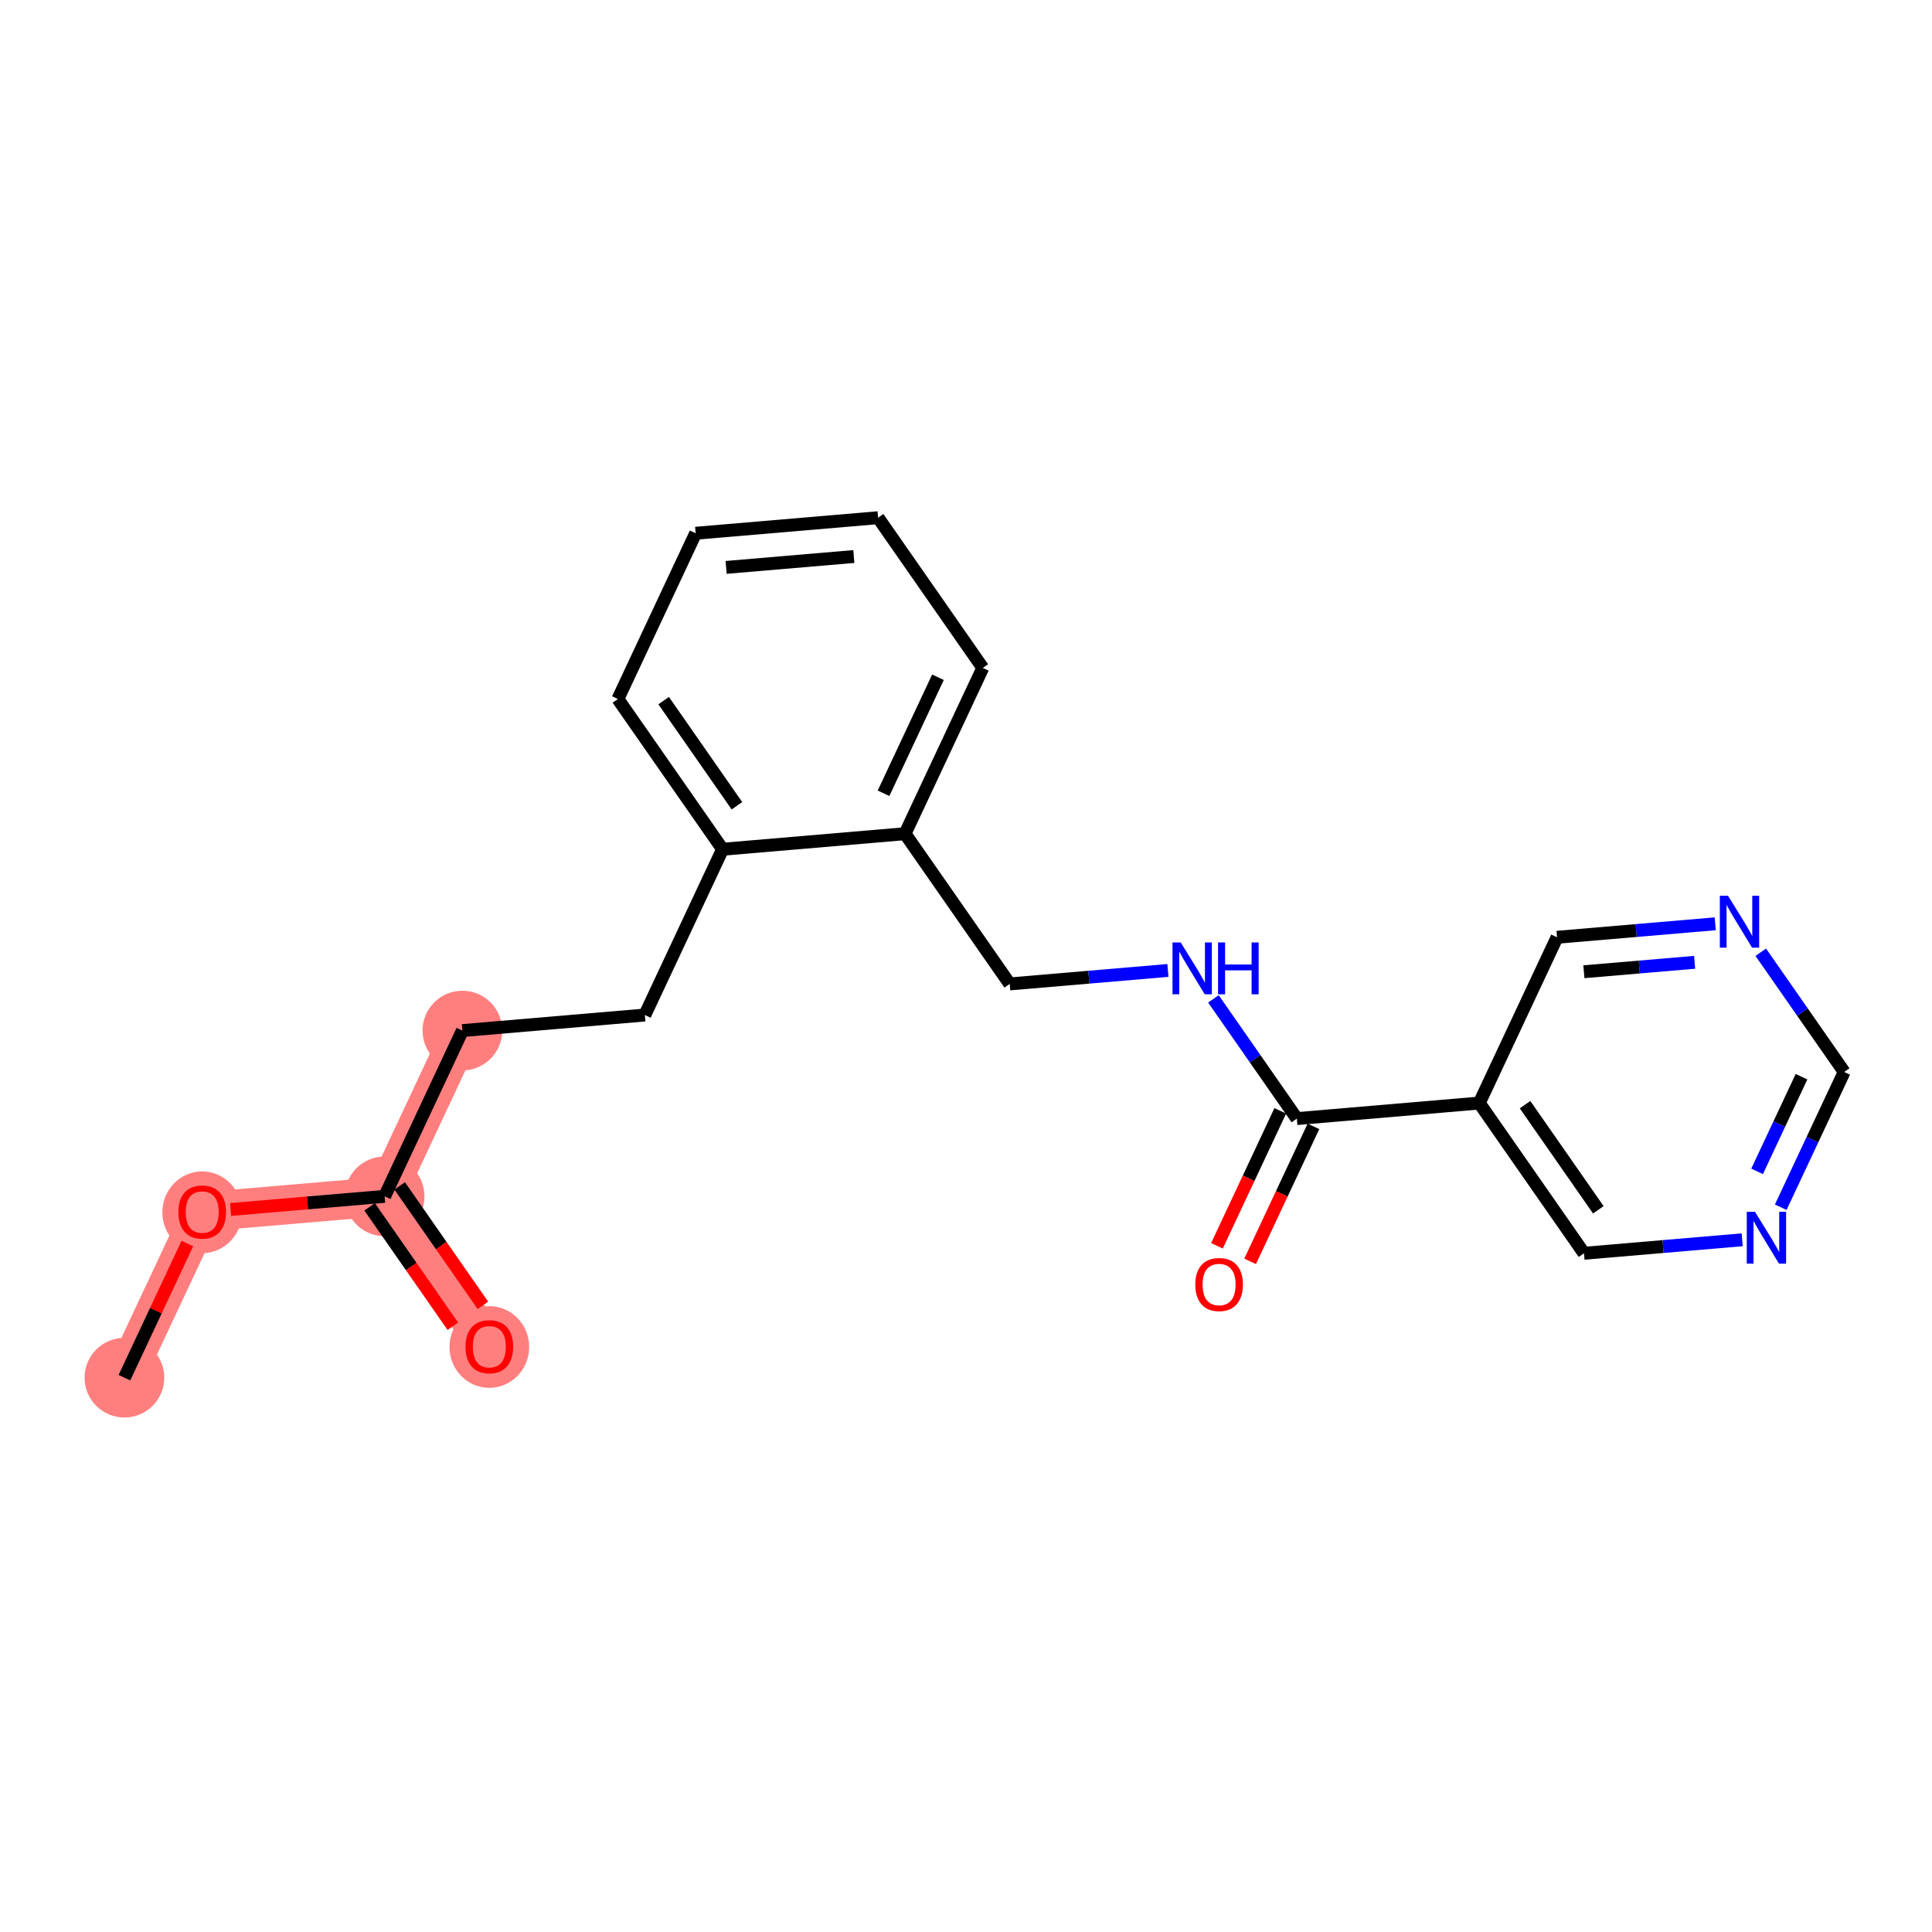 <?xml version='1.0' encoding='iso-8859-1'?>
<svg version='1.1' baseProfile='full'
              xmlns='http://www.w3.org/2000/svg'
                      xmlns:rdkit='http://www.rdkit.org/xml'
                      xmlns:xlink='http://www.w3.org/1999/xlink'
                  xml:space='preserve'
width='300px' height='300px' viewBox='0 0 300 300'>
<!-- END OF HEADER -->
<rect style='opacity:1.0;fill:#FFFFFF;stroke:none' width='300' height='300' x='0' y='0'> </rect>
<rect style='opacity:1.0;fill:#FFFFFF;stroke:none' width='300' height='300' x='0' y='0'> </rect>
<path d='M 19.323,213.925 L 31.396,188.184' style='fill:none;fill-rule:evenodd;stroke:#FF7F7F;stroke-width:6.1px;stroke-linecap:butt;stroke-linejoin:miter;stroke-opacity:1' />
<path d='M 31.396,188.184 L 59.726,185.769' style='fill:none;fill-rule:evenodd;stroke:#FF7F7F;stroke-width:6.1px;stroke-linecap:butt;stroke-linejoin:miter;stroke-opacity:1' />
<path d='M 59.726,185.769 L 75.982,209.096' style='fill:none;fill-rule:evenodd;stroke:#FF7F7F;stroke-width:6.1px;stroke-linecap:butt;stroke-linejoin:miter;stroke-opacity:1' />
<path d='M 59.726,185.769 L 71.8,160.028' style='fill:none;fill-rule:evenodd;stroke:#FF7F7F;stroke-width:6.1px;stroke-linecap:butt;stroke-linejoin:miter;stroke-opacity:1' />
<ellipse cx='19.323' cy='213.925' rx='5.686' ry='5.686'  style='fill:#FF7F7F;fill-rule:evenodd;stroke:#FF7F7F;stroke-width:1.0px;stroke-linecap:butt;stroke-linejoin:miter;stroke-opacity:1' />
<ellipse cx='31.396' cy='188.246' rx='5.686' ry='5.846'  style='fill:#FF7F7F;fill-rule:evenodd;stroke:#FF7F7F;stroke-width:1.0px;stroke-linecap:butt;stroke-linejoin:miter;stroke-opacity:1' />
<ellipse cx='59.726' cy='185.769' rx='5.686' ry='5.686'  style='fill:#FF7F7F;fill-rule:evenodd;stroke:#FF7F7F;stroke-width:1.0px;stroke-linecap:butt;stroke-linejoin:miter;stroke-opacity:1' />
<ellipse cx='75.982' cy='209.159' rx='5.686' ry='5.846'  style='fill:#FF7F7F;fill-rule:evenodd;stroke:#FF7F7F;stroke-width:1.0px;stroke-linecap:butt;stroke-linejoin:miter;stroke-opacity:1' />
<ellipse cx='71.8' cy='160.028' rx='5.686' ry='5.686'  style='fill:#FF7F7F;fill-rule:evenodd;stroke:#FF7F7F;stroke-width:1.0px;stroke-linecap:butt;stroke-linejoin:miter;stroke-opacity:1' />
<path class='bond-0 atom-0 atom-1' d='M 19.323,213.925 L 24.209,203.508' style='fill:none;fill-rule:evenodd;stroke:#000000;stroke-width:2.0px;stroke-linecap:butt;stroke-linejoin:miter;stroke-opacity:1' />
<path class='bond-0 atom-0 atom-1' d='M 24.209,203.508 L 29.095,193.091' style='fill:none;fill-rule:evenodd;stroke:#FF0000;stroke-width:2.0px;stroke-linecap:butt;stroke-linejoin:miter;stroke-opacity:1' />
<path class='bond-1 atom-1 atom-2' d='M 35.804,187.808 L 47.765,186.789' style='fill:none;fill-rule:evenodd;stroke:#FF0000;stroke-width:2.0px;stroke-linecap:butt;stroke-linejoin:miter;stroke-opacity:1' />
<path class='bond-1 atom-1 atom-2' d='M 47.765,186.789 L 59.726,185.769' style='fill:none;fill-rule:evenodd;stroke:#000000;stroke-width:2.0px;stroke-linecap:butt;stroke-linejoin:miter;stroke-opacity:1' />
<path class='bond-2 atom-2 atom-3' d='M 57.394,187.395 L 63.855,196.667' style='fill:none;fill-rule:evenodd;stroke:#000000;stroke-width:2.0px;stroke-linecap:butt;stroke-linejoin:miter;stroke-opacity:1' />
<path class='bond-2 atom-2 atom-3' d='M 63.855,196.667 L 70.317,205.939' style='fill:none;fill-rule:evenodd;stroke:#FF0000;stroke-width:2.0px;stroke-linecap:butt;stroke-linejoin:miter;stroke-opacity:1' />
<path class='bond-2 atom-2 atom-3' d='M 62.059,184.143 L 68.52,193.416' style='fill:none;fill-rule:evenodd;stroke:#000000;stroke-width:2.0px;stroke-linecap:butt;stroke-linejoin:miter;stroke-opacity:1' />
<path class='bond-2 atom-2 atom-3' d='M 68.52,193.416 L 74.982,202.688' style='fill:none;fill-rule:evenodd;stroke:#FF0000;stroke-width:2.0px;stroke-linecap:butt;stroke-linejoin:miter;stroke-opacity:1' />
<path class='bond-3 atom-2 atom-4' d='M 59.726,185.769 L 71.8,160.028' style='fill:none;fill-rule:evenodd;stroke:#000000;stroke-width:2.0px;stroke-linecap:butt;stroke-linejoin:miter;stroke-opacity:1' />
<path class='bond-4 atom-4 atom-5' d='M 71.8,160.028 L 100.13,157.613' style='fill:none;fill-rule:evenodd;stroke:#000000;stroke-width:2.0px;stroke-linecap:butt;stroke-linejoin:miter;stroke-opacity:1' />
<path class='bond-5 atom-5 atom-6' d='M 100.13,157.613 L 112.203,131.871' style='fill:none;fill-rule:evenodd;stroke:#000000;stroke-width:2.0px;stroke-linecap:butt;stroke-linejoin:miter;stroke-opacity:1' />
<path class='bond-6 atom-6 atom-7' d='M 112.203,131.871 L 95.947,108.544' style='fill:none;fill-rule:evenodd;stroke:#000000;stroke-width:2.0px;stroke-linecap:butt;stroke-linejoin:miter;stroke-opacity:1' />
<path class='bond-6 atom-6 atom-7' d='M 114.43,125.121 L 103.051,108.792' style='fill:none;fill-rule:evenodd;stroke:#000000;stroke-width:2.0px;stroke-linecap:butt;stroke-linejoin:miter;stroke-opacity:1' />
<path class='bond-21 atom-11 atom-6' d='M 140.533,129.457 L 112.203,131.871' style='fill:none;fill-rule:evenodd;stroke:#000000;stroke-width:2.0px;stroke-linecap:butt;stroke-linejoin:miter;stroke-opacity:1' />
<path class='bond-7 atom-7 atom-8' d='M 95.947,108.544 L 108.021,82.803' style='fill:none;fill-rule:evenodd;stroke:#000000;stroke-width:2.0px;stroke-linecap:butt;stroke-linejoin:miter;stroke-opacity:1' />
<path class='bond-8 atom-8 atom-9' d='M 108.021,82.803 L 136.351,80.388' style='fill:none;fill-rule:evenodd;stroke:#000000;stroke-width:2.0px;stroke-linecap:butt;stroke-linejoin:miter;stroke-opacity:1' />
<path class='bond-8 atom-8 atom-9' d='M 112.753,88.107 L 132.584,86.416' style='fill:none;fill-rule:evenodd;stroke:#000000;stroke-width:2.0px;stroke-linecap:butt;stroke-linejoin:miter;stroke-opacity:1' />
<path class='bond-9 atom-9 atom-10' d='M 136.351,80.388 L 152.607,103.715' style='fill:none;fill-rule:evenodd;stroke:#000000;stroke-width:2.0px;stroke-linecap:butt;stroke-linejoin:miter;stroke-opacity:1' />
<path class='bond-10 atom-10 atom-11' d='M 152.607,103.715 L 140.533,129.457' style='fill:none;fill-rule:evenodd;stroke:#000000;stroke-width:2.0px;stroke-linecap:butt;stroke-linejoin:miter;stroke-opacity:1' />
<path class='bond-10 atom-10 atom-11' d='M 145.647,105.162 L 137.196,123.181' style='fill:none;fill-rule:evenodd;stroke:#000000;stroke-width:2.0px;stroke-linecap:butt;stroke-linejoin:miter;stroke-opacity:1' />
<path class='bond-11 atom-11 atom-12' d='M 140.533,129.457 L 156.789,152.784' style='fill:none;fill-rule:evenodd;stroke:#000000;stroke-width:2.0px;stroke-linecap:butt;stroke-linejoin:miter;stroke-opacity:1' />
<path class='bond-12 atom-12 atom-13' d='M 156.789,152.784 L 169.072,151.737' style='fill:none;fill-rule:evenodd;stroke:#000000;stroke-width:2.0px;stroke-linecap:butt;stroke-linejoin:miter;stroke-opacity:1' />
<path class='bond-12 atom-12 atom-13' d='M 169.072,151.737 L 181.354,150.69' style='fill:none;fill-rule:evenodd;stroke:#0000FF;stroke-width:2.0px;stroke-linecap:butt;stroke-linejoin:miter;stroke-opacity:1' />
<path class='bond-13 atom-13 atom-14' d='M 188.42,155.106 L 194.897,164.401' style='fill:none;fill-rule:evenodd;stroke:#0000FF;stroke-width:2.0px;stroke-linecap:butt;stroke-linejoin:miter;stroke-opacity:1' />
<path class='bond-13 atom-13 atom-14' d='M 194.897,164.401 L 201.375,173.696' style='fill:none;fill-rule:evenodd;stroke:#000000;stroke-width:2.0px;stroke-linecap:butt;stroke-linejoin:miter;stroke-opacity:1' />
<path class='bond-14 atom-14 atom-15' d='M 198.8,172.488 L 193.885,182.968' style='fill:none;fill-rule:evenodd;stroke:#000000;stroke-width:2.0px;stroke-linecap:butt;stroke-linejoin:miter;stroke-opacity:1' />
<path class='bond-14 atom-14 atom-15' d='M 193.885,182.968 L 188.97,193.448' style='fill:none;fill-rule:evenodd;stroke:#FF0000;stroke-width:2.0px;stroke-linecap:butt;stroke-linejoin:miter;stroke-opacity:1' />
<path class='bond-14 atom-14 atom-15' d='M 203.949,174.903 L 199.033,185.383' style='fill:none;fill-rule:evenodd;stroke:#000000;stroke-width:2.0px;stroke-linecap:butt;stroke-linejoin:miter;stroke-opacity:1' />
<path class='bond-14 atom-14 atom-15' d='M 199.033,185.383 L 194.118,195.862' style='fill:none;fill-rule:evenodd;stroke:#FF0000;stroke-width:2.0px;stroke-linecap:butt;stroke-linejoin:miter;stroke-opacity:1' />
<path class='bond-15 atom-14 atom-16' d='M 201.375,173.696 L 229.704,171.281' style='fill:none;fill-rule:evenodd;stroke:#000000;stroke-width:2.0px;stroke-linecap:butt;stroke-linejoin:miter;stroke-opacity:1' />
<path class='bond-16 atom-16 atom-17' d='M 229.704,171.281 L 245.96,194.608' style='fill:none;fill-rule:evenodd;stroke:#000000;stroke-width:2.0px;stroke-linecap:butt;stroke-linejoin:miter;stroke-opacity:1' />
<path class='bond-16 atom-16 atom-17' d='M 236.808,171.529 L 248.187,187.858' style='fill:none;fill-rule:evenodd;stroke:#000000;stroke-width:2.0px;stroke-linecap:butt;stroke-linejoin:miter;stroke-opacity:1' />
<path class='bond-22 atom-21 atom-16' d='M 241.778,145.54 L 229.704,171.281' style='fill:none;fill-rule:evenodd;stroke:#000000;stroke-width:2.0px;stroke-linecap:butt;stroke-linejoin:miter;stroke-opacity:1' />
<path class='bond-17 atom-17 atom-18' d='M 245.96,194.608 L 258.243,193.561' style='fill:none;fill-rule:evenodd;stroke:#000000;stroke-width:2.0px;stroke-linecap:butt;stroke-linejoin:miter;stroke-opacity:1' />
<path class='bond-17 atom-17 atom-18' d='M 258.243,193.561 L 270.526,192.514' style='fill:none;fill-rule:evenodd;stroke:#0000FF;stroke-width:2.0px;stroke-linecap:butt;stroke-linejoin:miter;stroke-opacity:1' />
<path class='bond-18 atom-18 atom-19' d='M 276.512,187.457 L 281.438,176.954' style='fill:none;fill-rule:evenodd;stroke:#0000FF;stroke-width:2.0px;stroke-linecap:butt;stroke-linejoin:miter;stroke-opacity:1' />
<path class='bond-18 atom-18 atom-19' d='M 281.438,176.954 L 286.364,166.452' style='fill:none;fill-rule:evenodd;stroke:#000000;stroke-width:2.0px;stroke-linecap:butt;stroke-linejoin:miter;stroke-opacity:1' />
<path class='bond-18 atom-18 atom-19' d='M 272.841,181.891 L 276.289,174.539' style='fill:none;fill-rule:evenodd;stroke:#0000FF;stroke-width:2.0px;stroke-linecap:butt;stroke-linejoin:miter;stroke-opacity:1' />
<path class='bond-18 atom-18 atom-19' d='M 276.289,174.539 L 279.738,167.188' style='fill:none;fill-rule:evenodd;stroke:#000000;stroke-width:2.0px;stroke-linecap:butt;stroke-linejoin:miter;stroke-opacity:1' />
<path class='bond-19 atom-19 atom-20' d='M 286.364,166.452 L 279.886,157.157' style='fill:none;fill-rule:evenodd;stroke:#000000;stroke-width:2.0px;stroke-linecap:butt;stroke-linejoin:miter;stroke-opacity:1' />
<path class='bond-19 atom-19 atom-20' d='M 279.886,157.157 L 273.409,147.862' style='fill:none;fill-rule:evenodd;stroke:#0000FF;stroke-width:2.0px;stroke-linecap:butt;stroke-linejoin:miter;stroke-opacity:1' />
<path class='bond-20 atom-20 atom-21' d='M 266.343,143.446 L 254.061,144.493' style='fill:none;fill-rule:evenodd;stroke:#0000FF;stroke-width:2.0px;stroke-linecap:butt;stroke-linejoin:miter;stroke-opacity:1' />
<path class='bond-20 atom-20 atom-21' d='M 254.061,144.493 L 241.778,145.54' style='fill:none;fill-rule:evenodd;stroke:#000000;stroke-width:2.0px;stroke-linecap:butt;stroke-linejoin:miter;stroke-opacity:1' />
<path class='bond-20 atom-20 atom-21' d='M 263.141,149.426 L 254.544,150.159' style='fill:none;fill-rule:evenodd;stroke:#0000FF;stroke-width:2.0px;stroke-linecap:butt;stroke-linejoin:miter;stroke-opacity:1' />
<path class='bond-20 atom-20 atom-21' d='M 254.544,150.159 L 245.946,150.891' style='fill:none;fill-rule:evenodd;stroke:#000000;stroke-width:2.0px;stroke-linecap:butt;stroke-linejoin:miter;stroke-opacity:1' />
<path  class='atom-1' d='M 27.7 188.206
Q 27.7 186.273, 28.656 185.193
Q 29.611 184.112, 31.396 184.112
Q 33.182 184.112, 34.137 185.193
Q 35.093 186.273, 35.093 188.206
Q 35.093 190.163, 34.126 191.277
Q 33.159 192.38, 31.396 192.38
Q 29.622 192.38, 28.656 191.277
Q 27.7 190.174, 27.7 188.206
M 31.396 191.471
Q 32.625 191.471, 33.284 190.652
Q 33.955 189.821, 33.955 188.206
Q 33.955 186.626, 33.284 185.83
Q 32.625 185.022, 31.396 185.022
Q 30.168 185.022, 29.497 185.818
Q 28.838 186.614, 28.838 188.206
Q 28.838 189.833, 29.497 190.652
Q 30.168 191.471, 31.396 191.471
' fill='#FF0000'/>
<path  class='atom-3' d='M 72.286 209.119
Q 72.286 207.185, 73.241 206.105
Q 74.197 205.024, 75.982 205.024
Q 77.768 205.024, 78.723 206.105
Q 79.678 207.185, 79.678 209.119
Q 79.678 211.075, 78.712 212.189
Q 77.745 213.293, 75.982 213.293
Q 74.208 213.293, 73.241 212.189
Q 72.286 211.086, 72.286 209.119
M 75.982 212.383
Q 77.21 212.383, 77.87 211.564
Q 78.541 210.734, 78.541 209.119
Q 78.541 207.538, 77.87 206.742
Q 77.21 205.934, 75.982 205.934
Q 74.754 205.934, 74.083 206.73
Q 73.423 207.527, 73.423 209.119
Q 73.423 210.745, 74.083 211.564
Q 74.754 212.383, 75.982 212.383
' fill='#FF0000'/>
<path  class='atom-13' d='M 183.339 146.343
L 185.977 150.608
Q 186.239 151.029, 186.66 151.791
Q 187.08 152.553, 187.103 152.598
L 187.103 146.343
L 188.172 146.343
L 188.172 154.395
L 187.069 154.395
L 184.237 149.732
Q 183.907 149.186, 183.555 148.561
Q 183.214 147.935, 183.111 147.742
L 183.111 154.395
L 182.065 154.395
L 182.065 146.343
L 183.339 146.343
' fill='#0000FF'/>
<path  class='atom-13' d='M 189.139 146.343
L 190.231 146.343
L 190.231 149.766
L 194.348 149.766
L 194.348 146.343
L 195.44 146.343
L 195.44 154.395
L 194.348 154.395
L 194.348 150.676
L 190.231 150.676
L 190.231 154.395
L 189.139 154.395
L 189.139 146.343
' fill='#0000FF'/>
<path  class='atom-15' d='M 185.605 199.46
Q 185.605 197.527, 186.56 196.446
Q 187.515 195.366, 189.301 195.366
Q 191.086 195.366, 192.042 196.446
Q 192.997 197.527, 192.997 199.46
Q 192.997 201.416, 192.03 202.531
Q 191.064 203.634, 189.301 203.634
Q 187.527 203.634, 186.56 202.531
Q 185.605 201.428, 185.605 199.46
M 189.301 202.724
Q 190.529 202.724, 191.189 201.905
Q 191.86 201.075, 191.86 199.46
Q 191.86 197.879, 191.189 197.083
Q 190.529 196.276, 189.301 196.276
Q 188.073 196.276, 187.402 197.072
Q 186.742 197.868, 186.742 199.46
Q 186.742 201.086, 187.402 201.905
Q 188.073 202.724, 189.301 202.724
' fill='#FF0000'/>
<path  class='atom-18' d='M 272.51 188.167
L 275.149 192.432
Q 275.41 192.853, 275.831 193.615
Q 276.252 194.377, 276.275 194.422
L 276.275 188.167
L 277.344 188.167
L 277.344 196.219
L 276.24 196.219
L 273.409 191.556
Q 273.079 191.011, 272.726 190.385
Q 272.385 189.76, 272.283 189.566
L 272.283 196.219
L 271.236 196.219
L 271.236 188.167
L 272.51 188.167
' fill='#0000FF'/>
<path  class='atom-20' d='M 268.328 139.099
L 270.966 143.364
Q 271.228 143.785, 271.649 144.547
Q 272.069 145.309, 272.092 145.354
L 272.092 139.099
L 273.161 139.099
L 273.161 147.151
L 272.058 147.151
L 269.226 142.488
Q 268.896 141.942, 268.544 141.317
Q 268.203 140.691, 268.1 140.498
L 268.1 147.151
L 267.054 147.151
L 267.054 139.099
L 268.328 139.099
' fill='#0000FF'/>
</svg>
